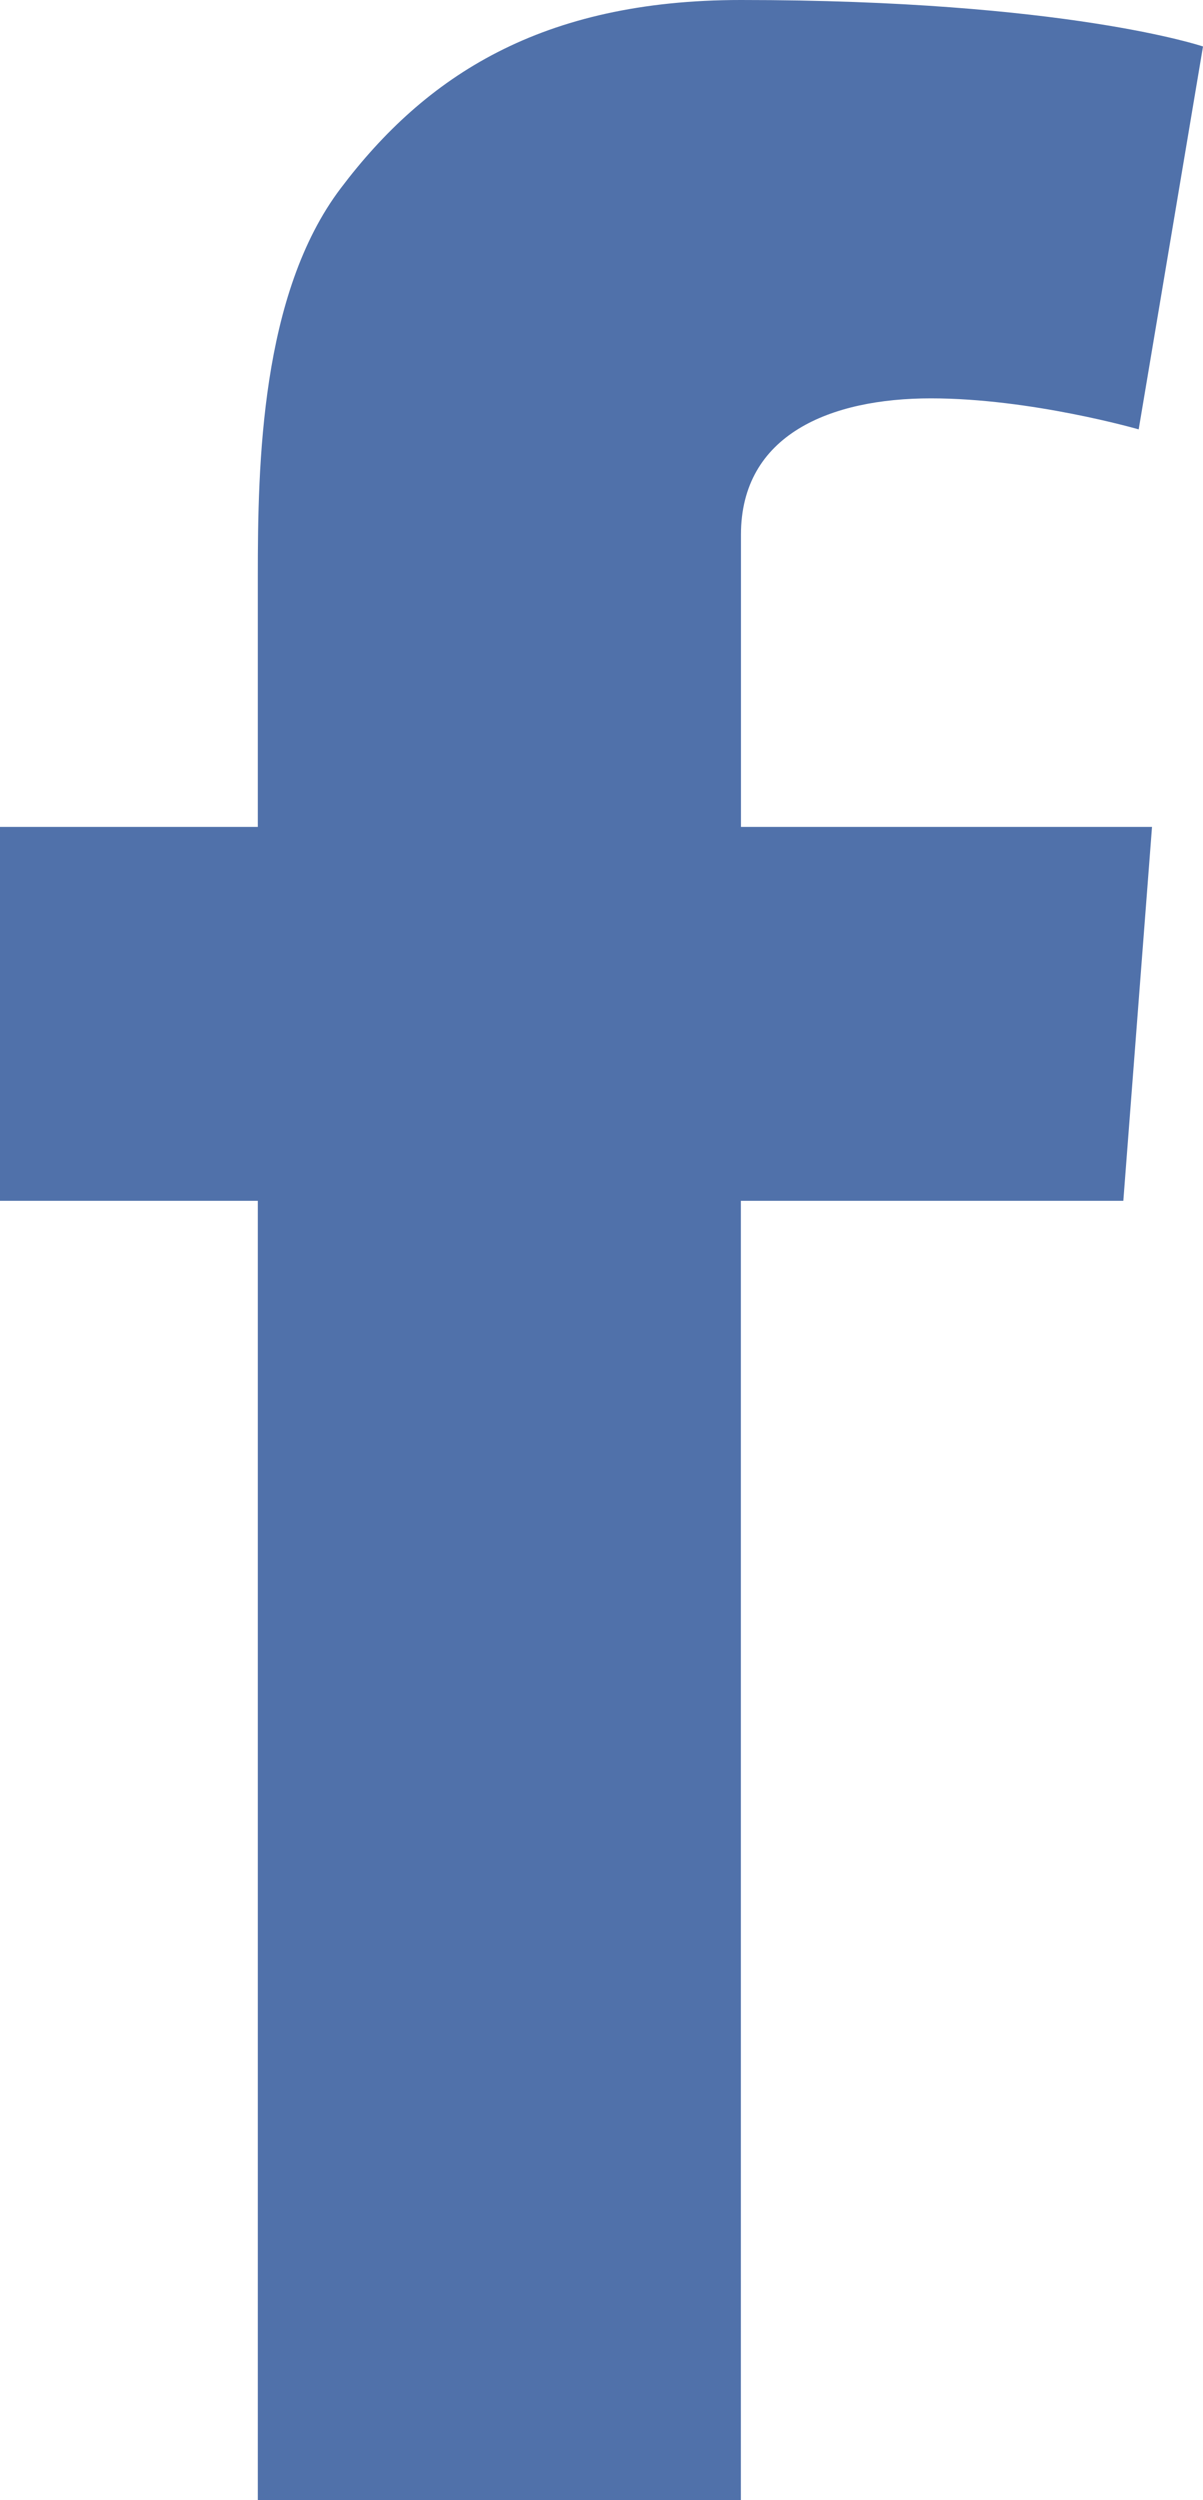 <svg xmlns="http://www.w3.org/2000/svg" width="13" height="27" viewBox="0 0 13 27"><g><g><path fill="#5071aa" d="M0 8.93h2.786V6.217c0-1.197.03-3.042.897-4.185C4.597.822 5.85 0 8.007 0 11.521 0 13 .502 13 .502l-.695 4.135s-1.161-.335-2.245-.335c-1.083 0-2.053.389-2.053 1.473V8.93h4.442l-.31 4.038H8.006V27h-5.22V12.968H0V8.93"/></g></g></svg>